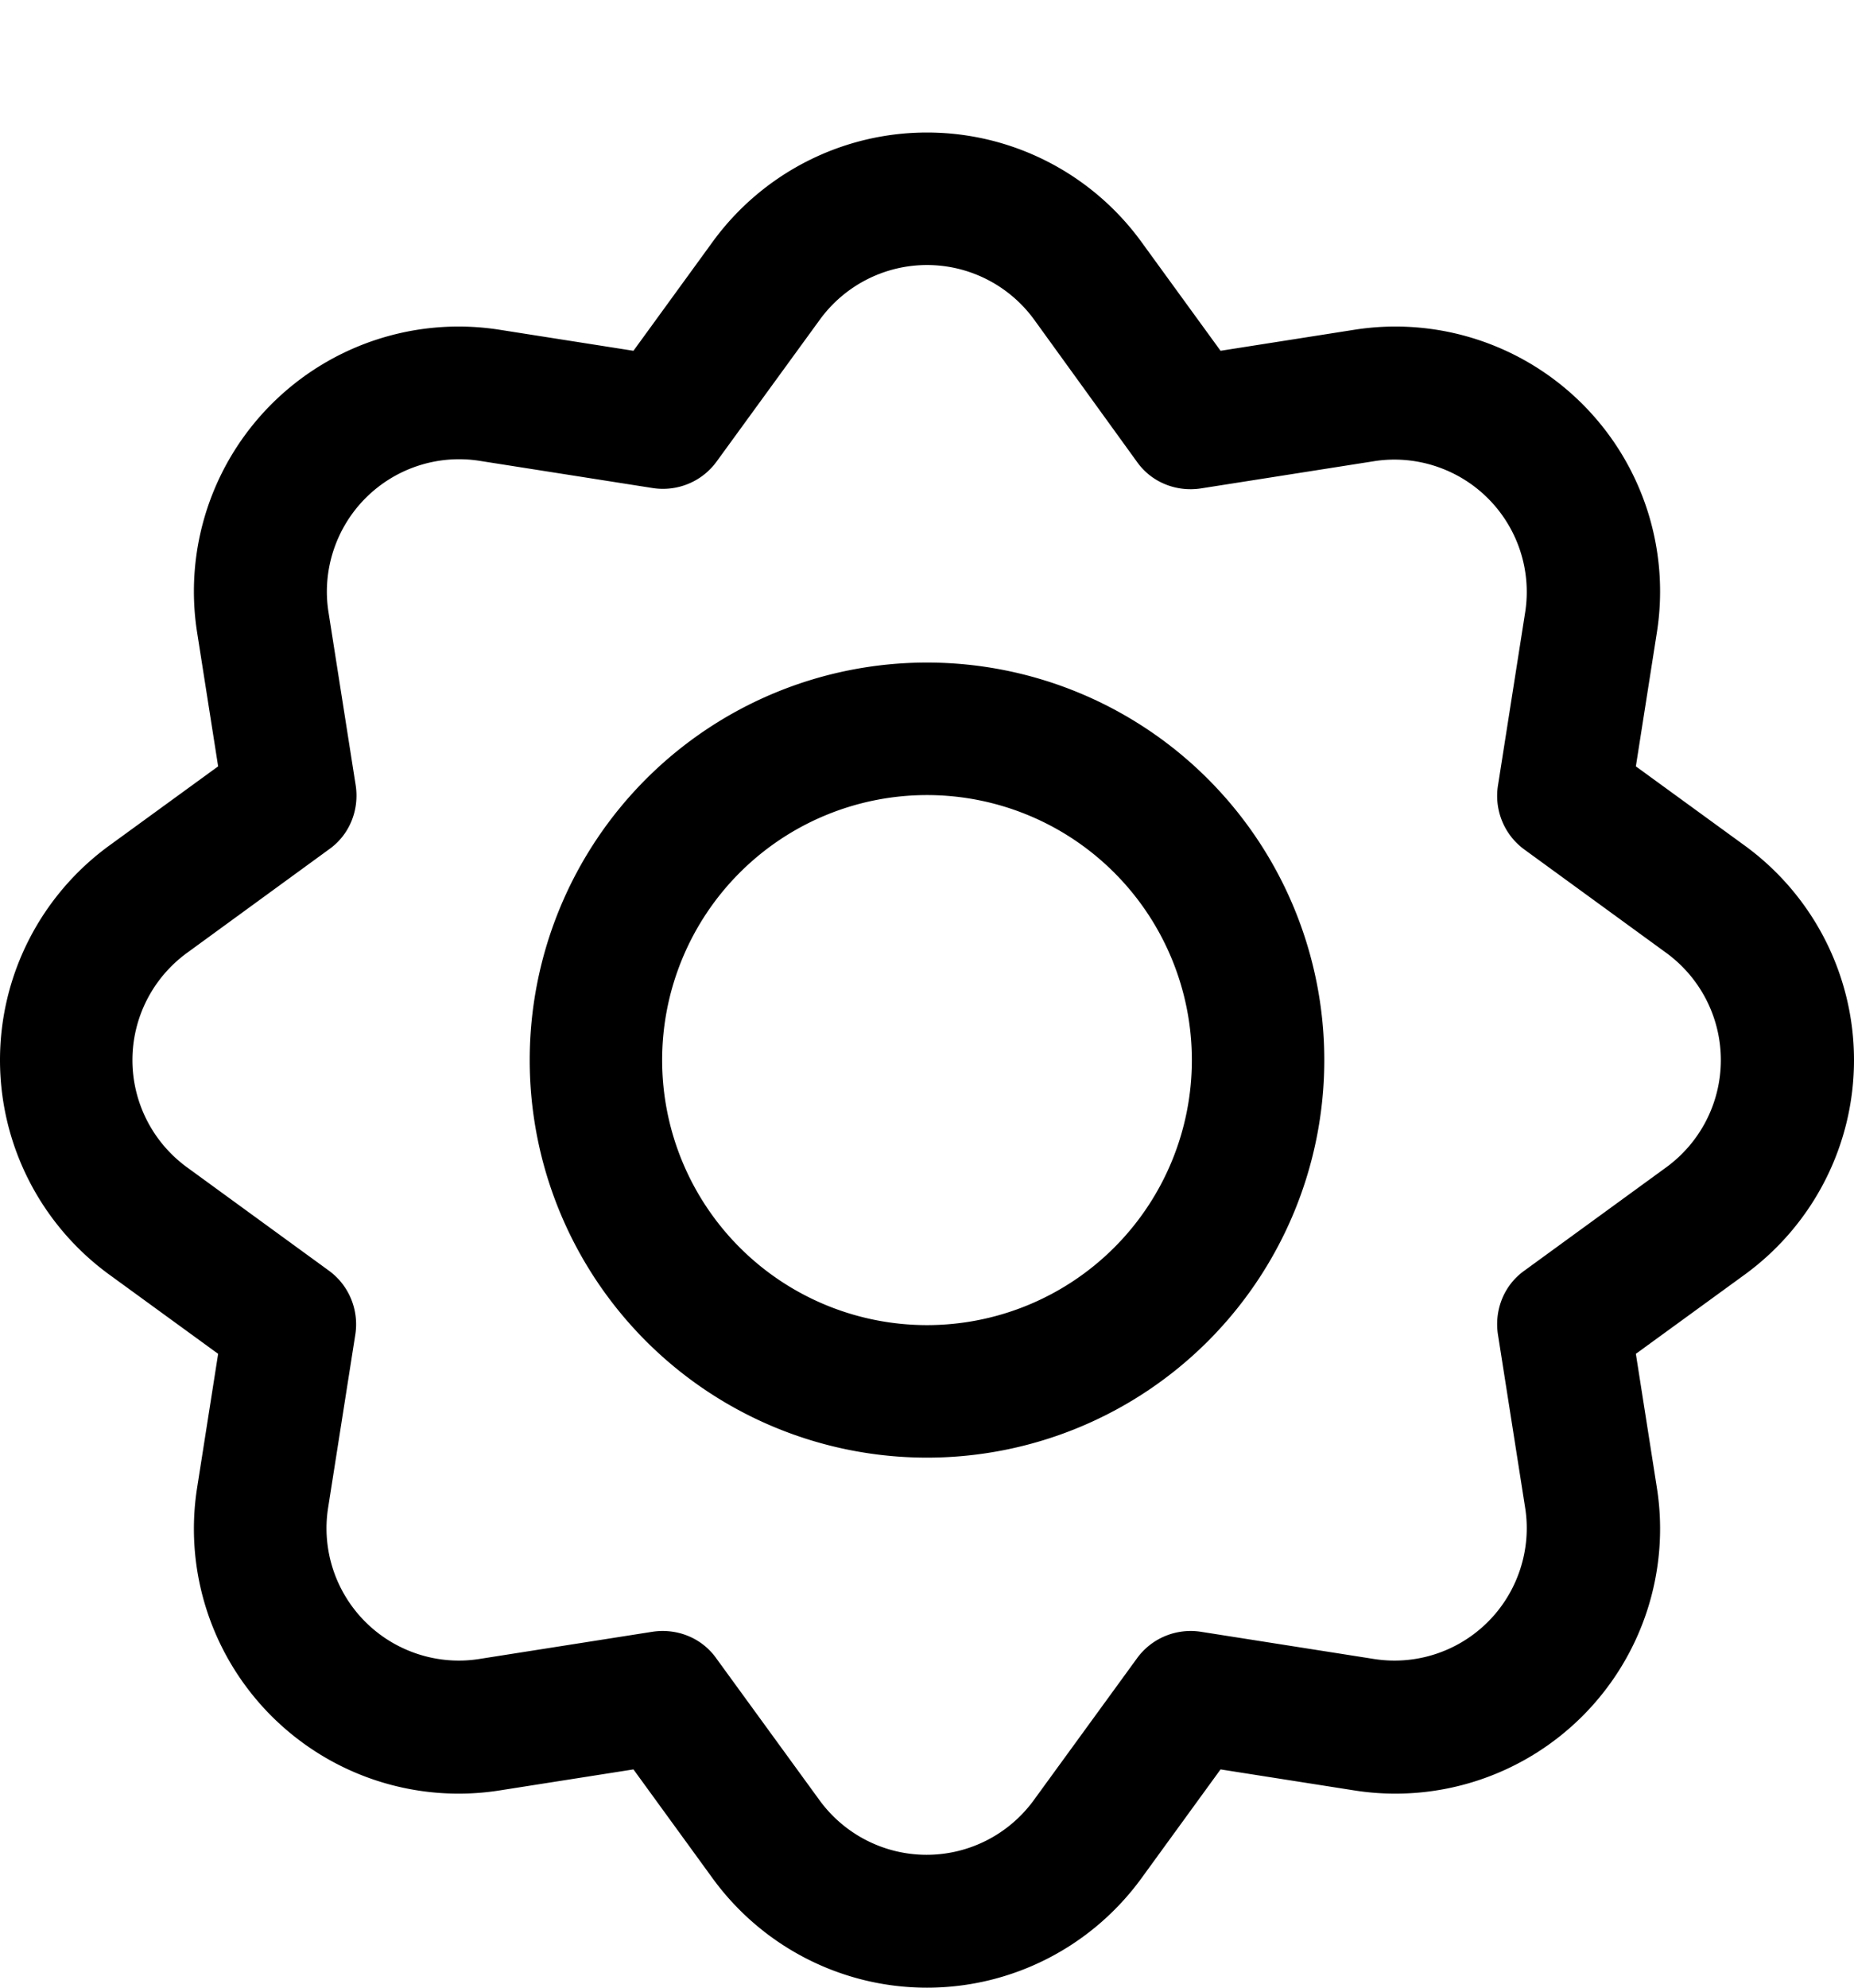 <svg xmlns="http://www.w3.org/2000/svg" viewBox="0 0 504 540"><!--! Font Awesome Pro 7.0.0 by @fontawesome - https://fontawesome.com License - https://fontawesome.com/license (Commercial License) Copyright 2025 Fonticons, Inc. --><path fill="currentColor" d="M193.8 65.6C207.4 47 229 36 252 36s44.6 11 58.2 29.6l21.6 29.7 36.3-5.7c22.7-3.6 45.8 3.9 62.1 20.2s23.8 39.4 20.2 62.1l-5.7 36.3 29.7 21.6C493 243.4 504 265 504 288s-11 44.6-29.6 58.2l-29.7 21.6 5.7 36.3c3.6 22.7-3.9 45.8-20.2 62.1s-39.4 23.8-62.1 20.2l-36.3-5.7-21.6 29.7C296.6 529 275 540 252 540s-44.6-11-58.2-29.6l-21.6-29.7-36.3 5.7c-22.7 3.6-45.8-3.9-62.1-20.2S50 426.8 53.6 404.1l5.7-36.3-29.7-21.6C11 332.6 0 311 0 288s11-44.6 29.6-58.2l29.7-21.6-5.7-36.3c-3.6-22.7 3.9-45.8 20.2-62.1S113.2 86 135.9 89.6l36.3 5.7 21.6-29.7zM180 288a72 72 0 1 0 144 0 72 72 0 1 0 -144 0zM252 72c-11.5 0-22.3 5.5-29.1 14.8l-28.1 38.6c-4 5.5-10.7 8.2-17.3 7.2l-47.1-7.4c-11.4-1.8-22.9 2-31 10.1s-11.9 19.7-10.1 31l7.4 47.1c1 6.7-1.7 13.4-7.2 17.3L50.8 258.9C41.5 265.7 36 276.5 36 288s5.5 22.3 14.8 29.1l38.6 28.1c5.5 4 8.2 10.7 7.2 17.3l-7.4 47.1c-1.8 11.4 2 22.9 10.1 31s19.7 11.9 31 10.1l47.1-7.4c6.7-1 13.4 1.7 17.3 7.2l28.1 38.6c6.8 9.3 17.6 14.8 29.1 14.8s22.3-5.5 29.1-14.8l28.1-38.6c4-5.5 10.7-8.2 17.3-7.2l47.1 7.4c11.4 1.8 22.9-2 31-10.1s11.9-19.7 10.1-31l-7.4-47.1c-1-6.7 1.7-13.4 7.2-17.3l38.6-28.1c9.3-6.8 14.8-17.6 14.8-29.1s-5.5-22.3-14.8-29.1l-38.6-28.1c-5.5-4-8.2-10.7-7.2-17.3l7.4-47.1c1.8-11.4-2-22.9-10.1-31s-19.7-11.9-31-10.1l-47.1 7.4c-6.7 1-13.4-1.7-17.3-7.2L281.1 86.8C274.3 77.5 263.5 72 252 72zm0 324a108 108 0 1 1 0-216 108 108 0 1 1 0 216z"/></svg>
